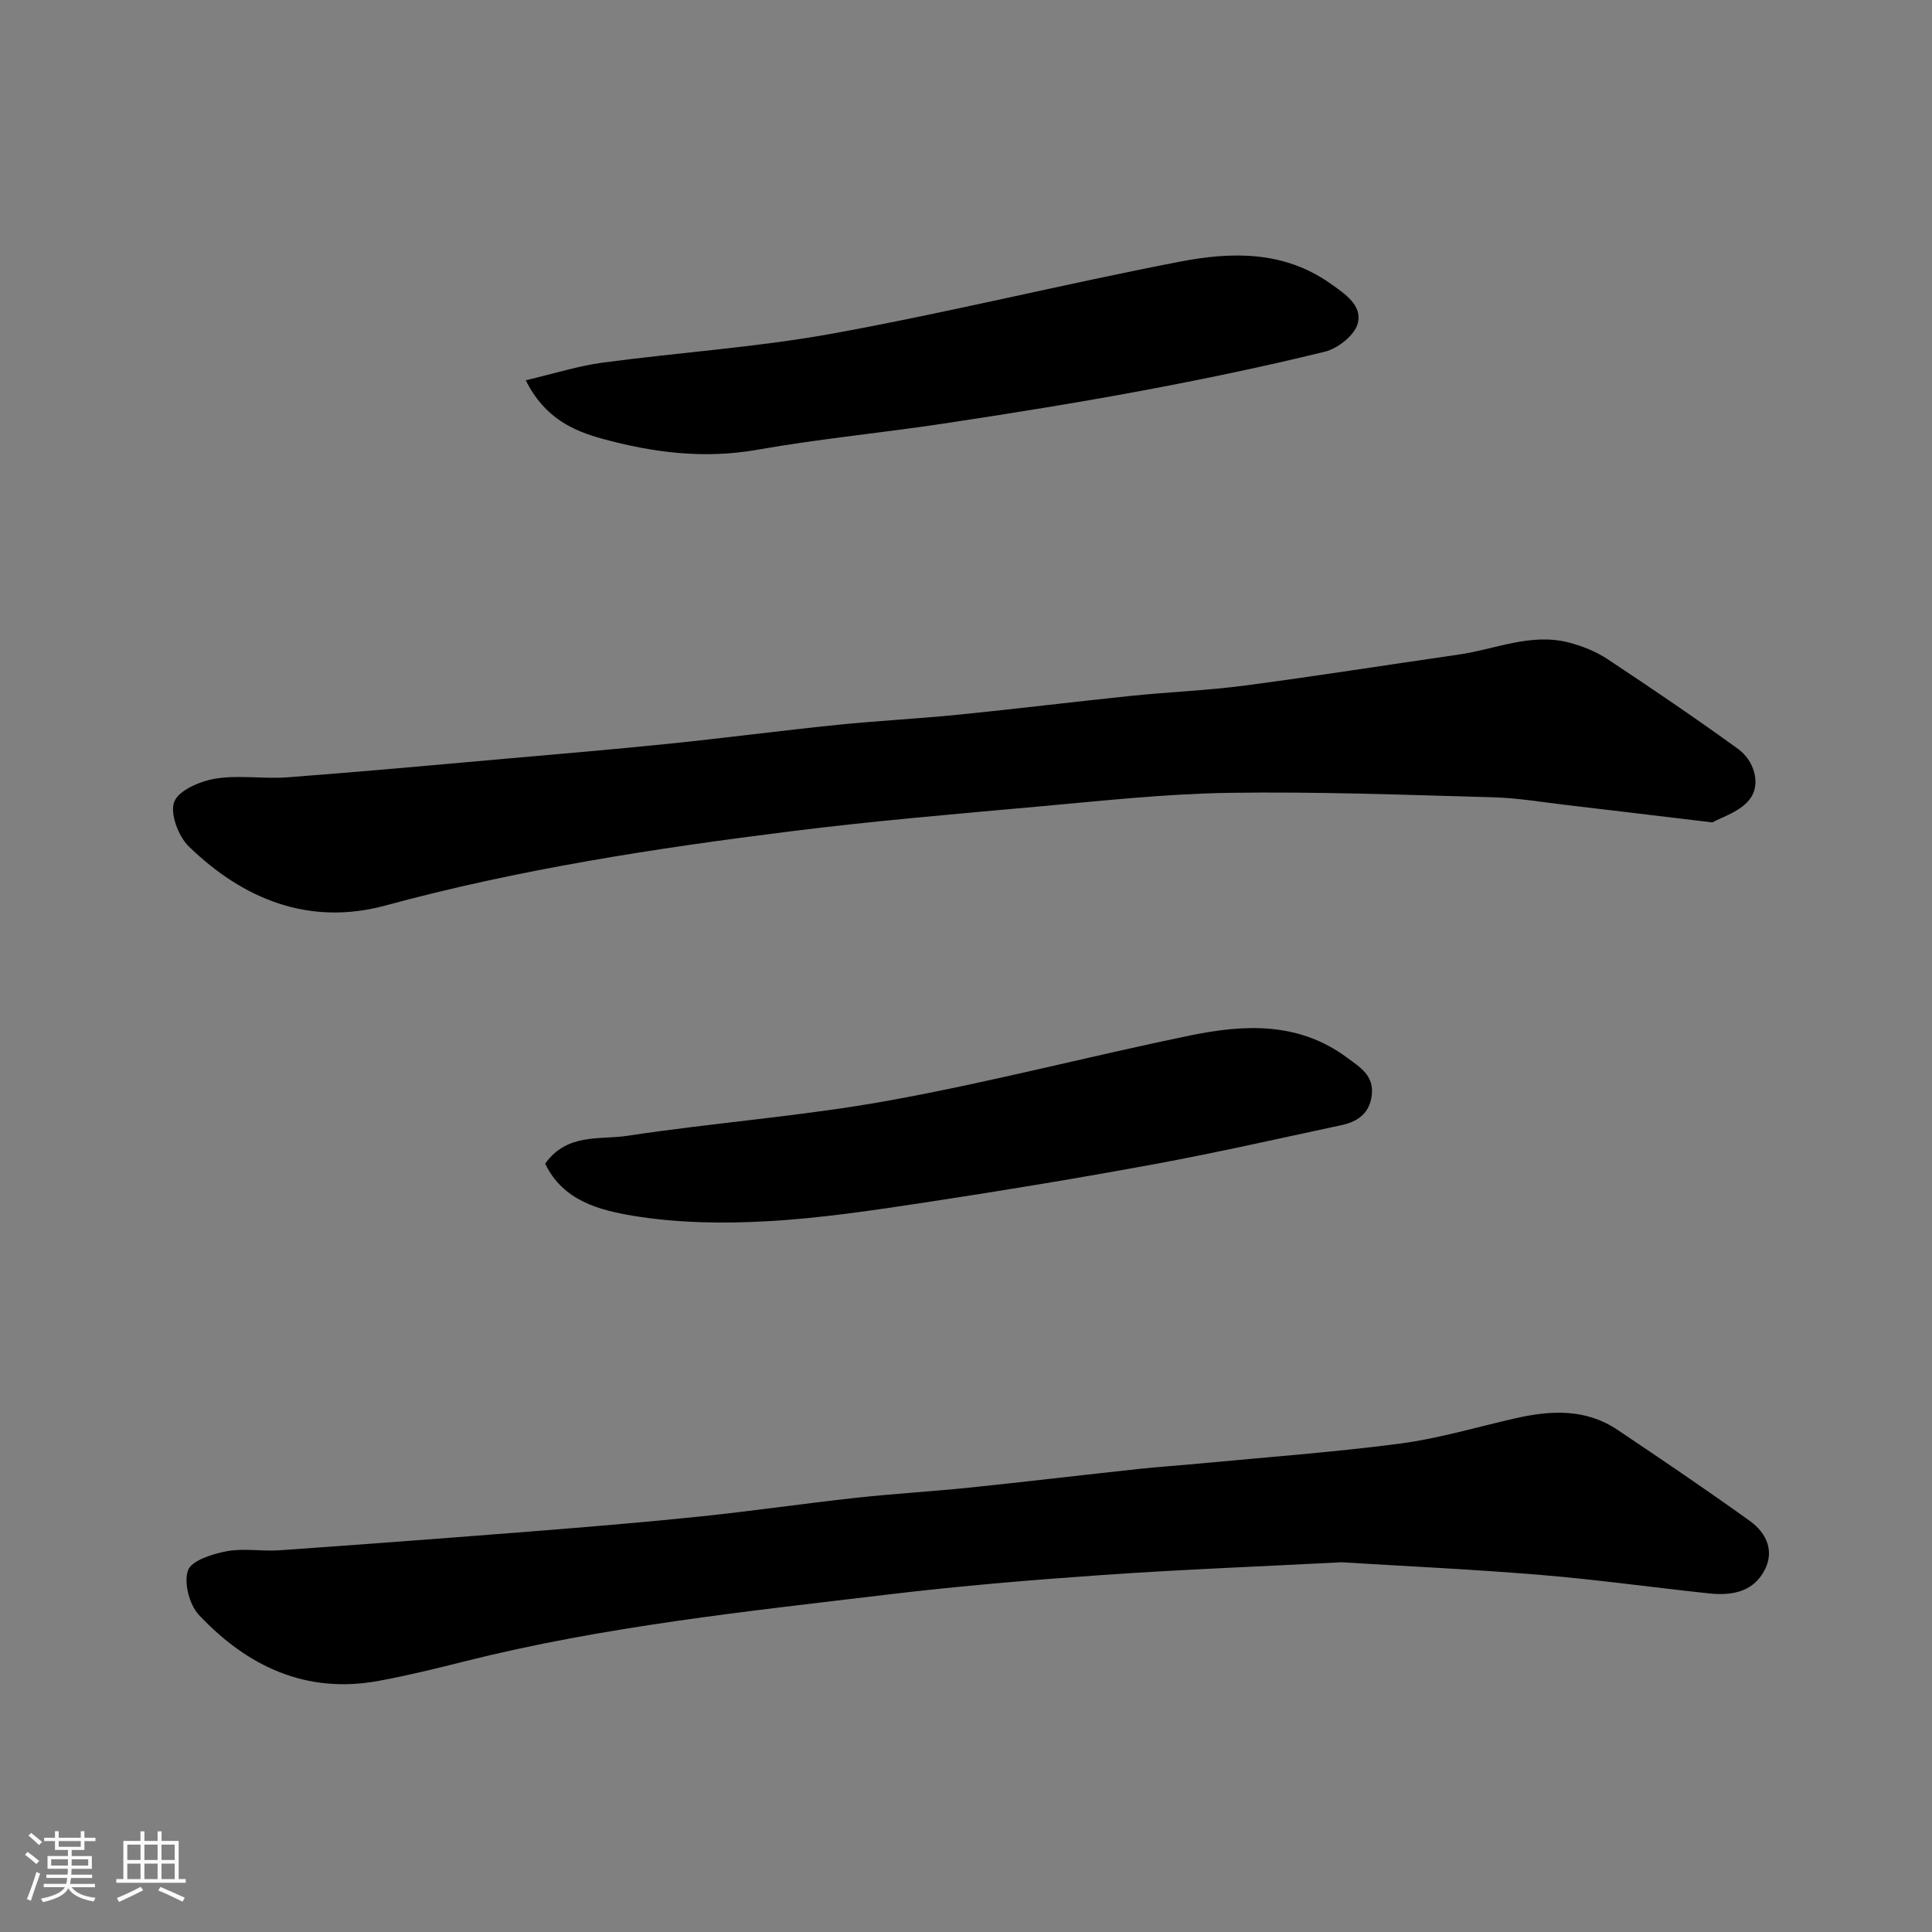 <svg enable-background="new 0 0 400 400" viewBox="0 0 400 400" xmlns="http://www.w3.org/2000/svg"><rect x="0" y="0" width="400" height="400" fill="#808080" stroke="none"/><path d="m5.17 384 .55-.58c.85.61 1.65 1.24 2.4 1.87l-.59.64c-.83-.73-1.62-1.38-2.36-1.93m1.22 9.53-.82-.34c.71-1.76 1.37-3.64 1.98-5.63.24.13.5.25.76.36-.6 1.67-1.24 3.54-1.92 5.61m-.5-13.5.57-.54c.56.44 1.31 1.06 2.26 1.87l-.64.64c-.68-.66-1.41-1.32-2.19-1.97m3.25.46h2.24v-1.36h.77v1.36h4.57v-1.36h.76v1.36h2.28v.69h-2.28v1.84h-2.64v1.26h4.18v2.64h-4.21c0 .45-.02.86-.05 1.21h4.32v.69h-4.38c-.04.34-.1.75-.19 1.22h5.15v.69h-4.82c.87 1.19 2.51 1.92 4.93 2.19-.17.31-.3.57-.37.76-2.77-.49-4.52-1.41-5.26-2.76-.56 1.26-2.3 2.23-5.24 2.9-.12-.24-.26-.48-.43-.72 2.73-.55 4.38-1.34 4.96-2.38h-4.38v-.69h4.65c.1-.38.17-.79.21-1.22h-4.32v-.69h4.4c.03-.34.05-.75.05-1.21h-4.2v-2.64h4.23v-1.26h-2.69v-1.84h-2.24zm1.46 4.46v1.29h3.45c.01-.4.02-.57.01-.53v-.32-.45h-3.46zm1.55-2.59h4.57v-1.19h-4.57zm6.11 2.59h-3.42v.77c-.01.19-.01.37-.02.53h3.44z" fill="#fafafa"/><path d="m32.63 379.16h.82v1.98h3.54v7.89h1.46v.78h-14.37v-.78h1.46v-7.89h3.54v-1.98h.82v1.98h2.73zm-3.49 11.48.5.73c-1.61.82-3.28 1.63-5 2.41-.13-.27-.28-.55-.44-.82 1.75-.72 3.4-1.49 4.94-2.32m-2.78-5.55h2.73v-3.18h-2.73zm0 3.95h2.73v-3.2h-2.73zm3.54-3.95h2.73v-3.18h-2.73zm0 3.95h2.73v-3.2h-2.73zm7.89 4.68c-1.84-.92-3.51-1.7-5.02-2.32l.45-.73c1.89.8 3.57 1.55 5.04 2.23zm-1.62-11.81h-2.73v3.18h2.73zm-2.73 7.13h2.73v-3.2h-2.73z" fill="#fafafa"/><g fill="#000001"><path d="m354.53 170.27c-11.64-1.39-20.91-2.51-30.19-3.6-5.05-.59-10.1-1.46-15.16-1.6-18.26-.5-36.53-1.2-54.79-.92-13.31.21-26.62 1.69-39.9 2.88-16.85 1.51-33.71 2.95-50.49 5.05-28.34 3.54-56.53 7.88-84.18 15.39-15.74 4.27-29.38-1.21-40.72-12.21-2.17-2.1-3.97-6.89-3.02-9.27.96-2.41 5.4-4.27 8.57-4.79 4.87-.78 9.99.11 14.96-.27 15.24-1.15 30.47-2.55 45.7-3.9 11.13-.98 22.27-1.93 33.39-3.07 11.58-1.19 23.12-2.71 34.7-3.89 8.35-.85 16.74-1.27 25.09-2.11 11.91-1.19 23.8-2.66 35.7-3.89 7.85-.81 15.77-1.11 23.58-2.14 14.74-1.94 29.42-4.28 44.13-6.39 7.64-1.09 15.07-4.58 23-2.49 2.76.73 5.56 1.85 7.93 3.42 9.11 6.03 18.16 12.17 27.01 18.58 3.33 2.41 4.66 7.07 2.69 10.05-1.91 2.92-6.33 4.17-8 5.17z"/><path d="m277.73 323.45c-17.32.9-33.36 1.51-49.36 2.63-14.75 1.03-29.51 2.25-44.2 4.01-29.52 3.53-59.13 6.61-88.06 13.9-5.84 1.47-11.69 2.9-17.61 4-15.07 2.81-27.28-2.96-37.31-13.63-1.98-2.1-3.17-6.66-2.27-9.22.72-2.06 5.05-3.41 7.99-3.97 3.54-.67 7.32.06 10.97-.2 17.57-1.24 35.14-2.56 52.7-3.95 11.47-.91 22.94-1.86 34.39-3.05 10.75-1.12 21.46-2.68 32.2-3.86 7.85-.86 15.74-1.31 23.59-2.12 11.74-1.22 23.47-2.62 35.2-3.88 4.09-.44 8.2-.7 12.3-1.09 13.89-1.33 27.83-2.33 41.66-4.15 8.04-1.06 15.9-3.43 23.84-5.23 7.31-1.66 14.53-2.03 21.09 2.37 9.21 6.18 18.4 12.39 27.4 18.86 3.66 2.63 5.33 6.58 2.75 10.82-2.5 4.1-6.85 4.67-11.24 4.2-11.57-1.23-23.1-2.85-34.69-3.81-14.17-1.18-28.38-1.83-41.34-2.63z"/><path d="m108.85 78.73c6-1.41 10.91-2.98 15.93-3.65 15.89-2.13 31.97-3.17 47.72-6.04 24-4.37 47.74-10.22 71.7-14.85 10.68-2.06 21.51-2.36 31.24 4.51 3.12 2.2 6.63 4.56 5.68 8.24-.63 2.44-4.12 5.21-6.81 5.87-12.63 3.1-25.38 5.75-38.16 8.13-13.47 2.51-27 4.67-40.55 6.72-12.93 1.96-25.98 3.19-38.84 5.46-11.01 1.95-21.65.58-32.09-2.29-5.92-1.63-11.89-4.22-15.82-12.1z"/><path d="m112.87 240.92c4.54-6.37 11.32-4.9 17-5.76 17.95-2.73 36.14-4.04 53.99-7.27 20.97-3.78 41.63-9.2 62.51-13.5 11.24-2.32 22.51-2.87 32.53 4.59 2.65 1.97 5.58 3.64 5.11 7.73-.44 3.88-2.98 5.54-6.36 6.26-12.73 2.72-25.44 5.61-38.24 7.98-15.73 2.9-31.51 5.52-47.32 7.92-11.01 1.67-22.07 3.35-33.16 3.97-9.25.52-18.73.38-27.83-1.12-6.88-1.16-14.51-3.03-18.23-10.8z"/></g></svg>